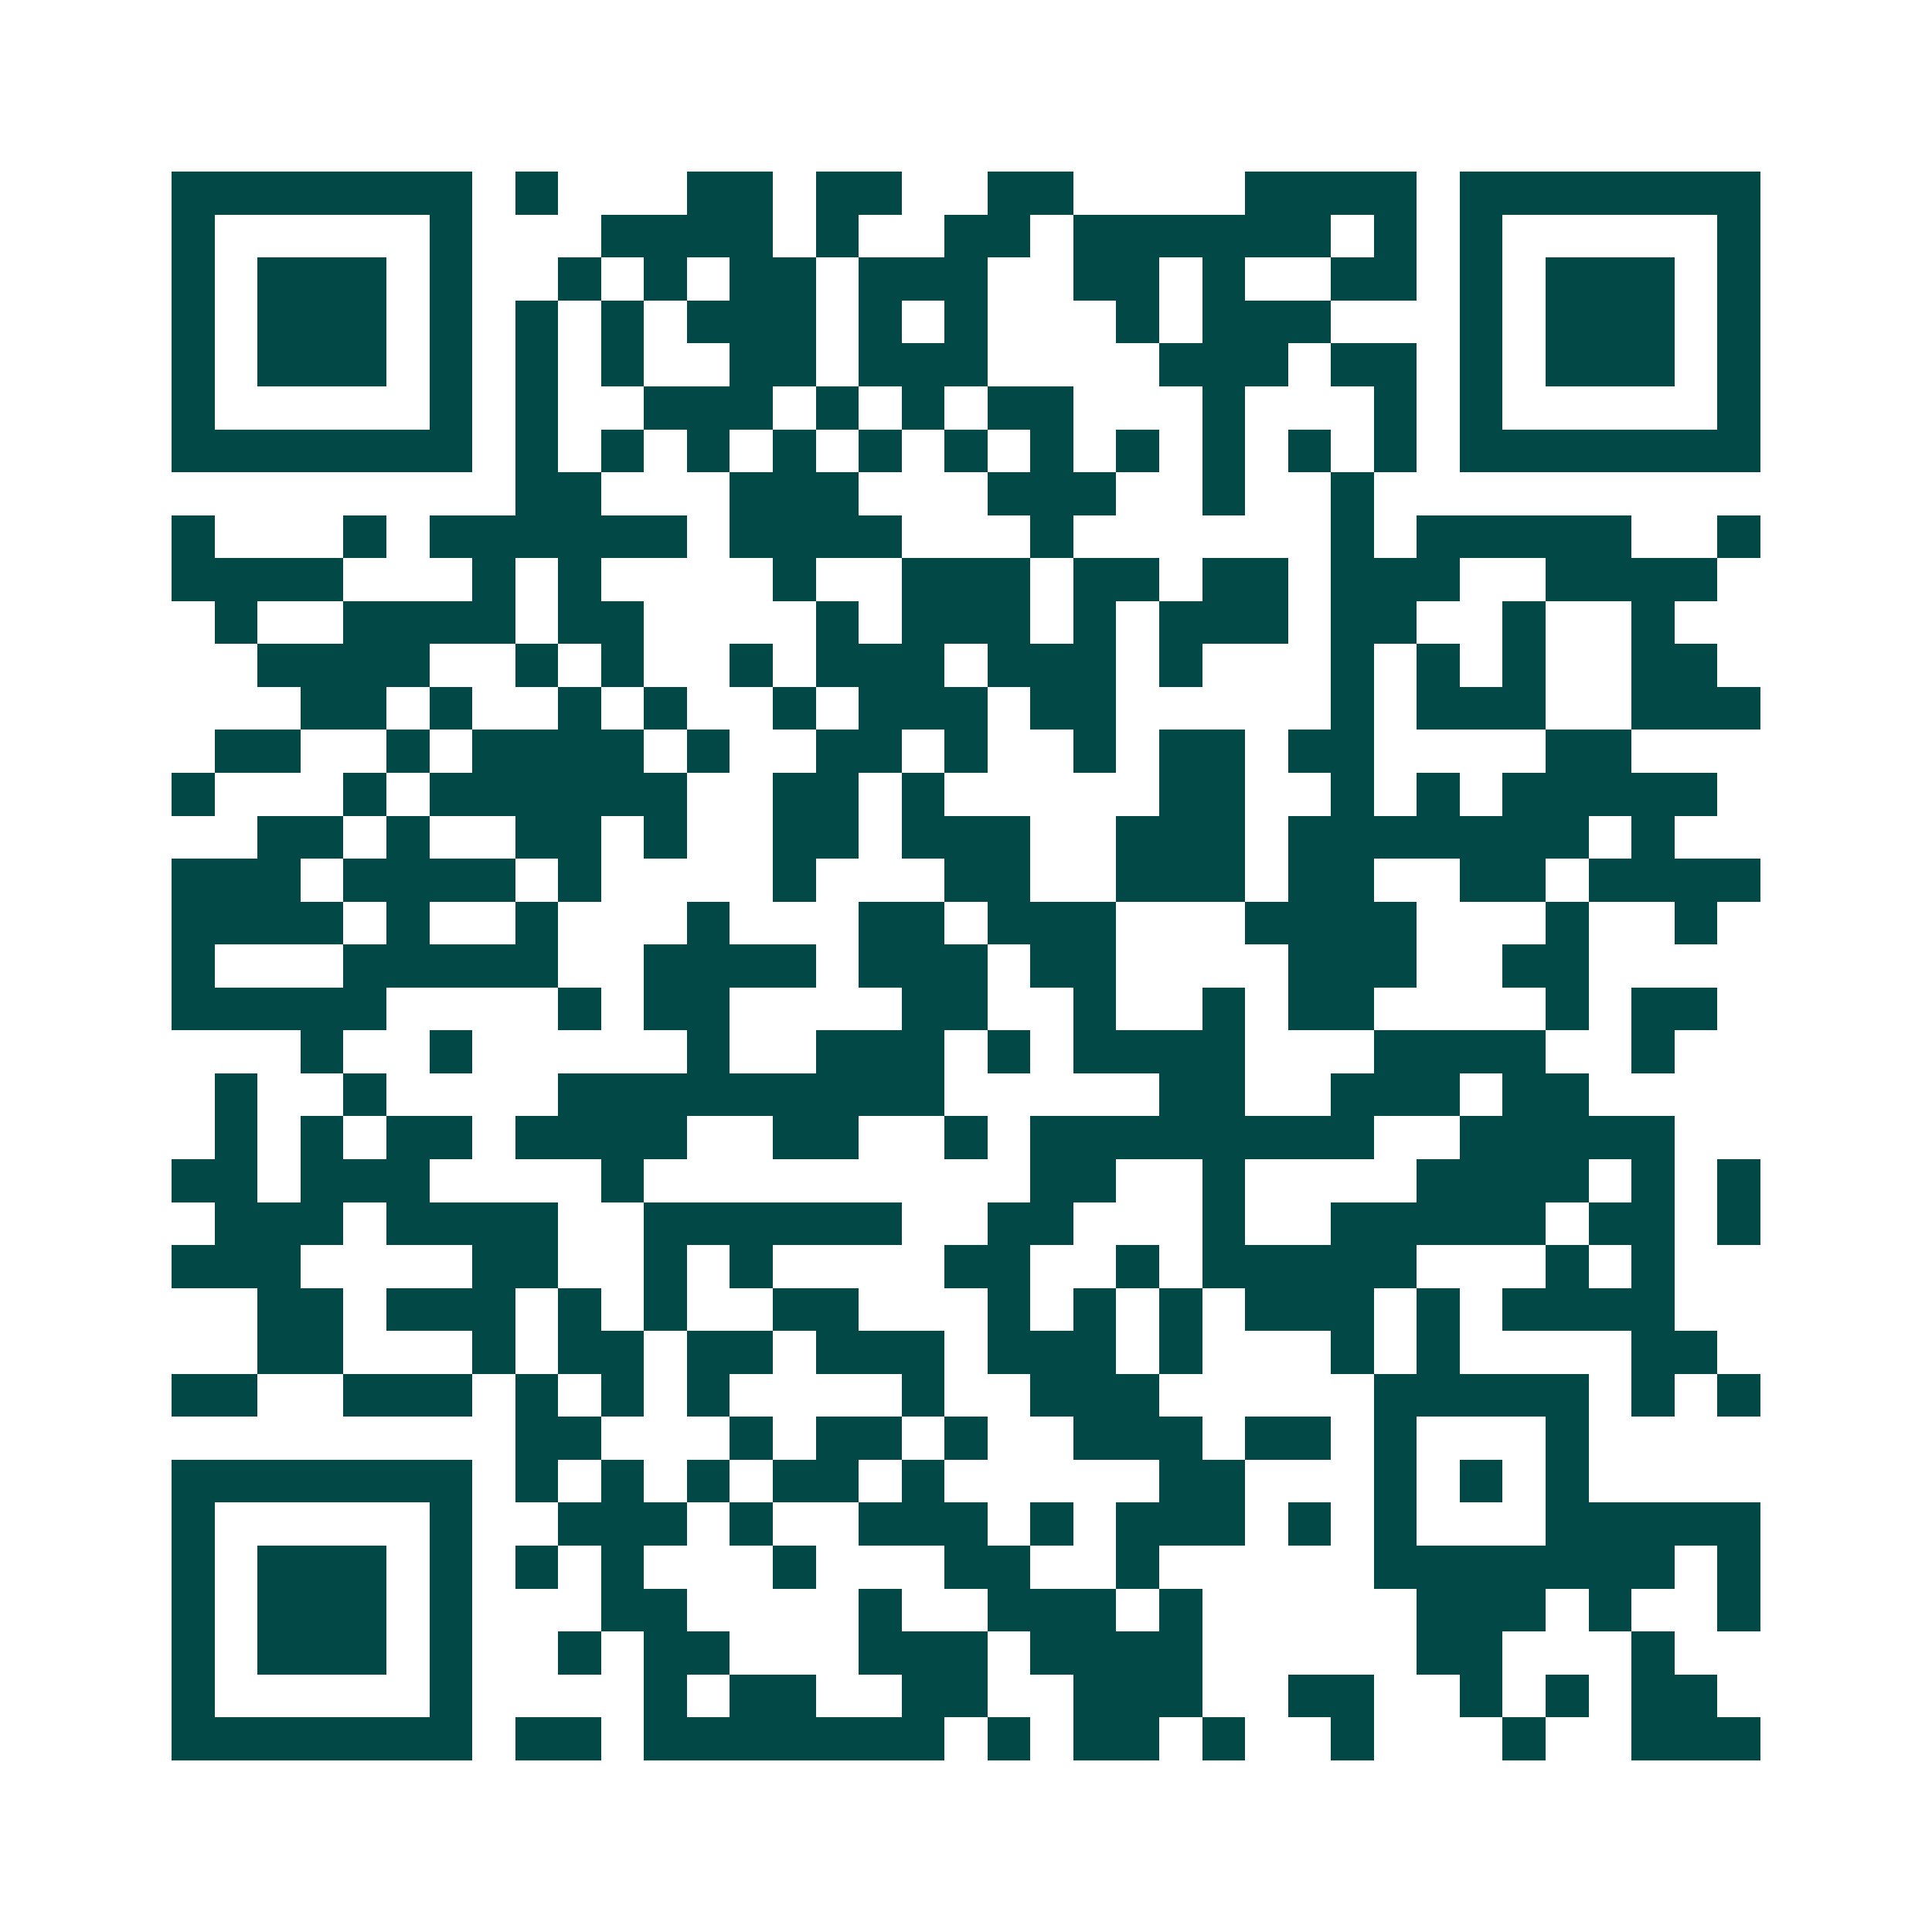 <svg xmlns="http://www.w3.org/2000/svg" width="200" height="200" viewBox="0 0 45 45" shape-rendering="crispEdges"><path fill="#ffffff" d="M0 0h45v45H0z"/><path stroke="#014847" d="M4 4.5h7m1 0h1m3 0h2m1 0h2m2 0h2m4 0h4m1 0h7M4 5.5h1m5 0h1m3 0h4m1 0h1m2 0h2m1 0h6m1 0h1m1 0h1m5 0h1M4 6.5h1m1 0h3m1 0h1m2 0h1m1 0h1m1 0h2m1 0h3m2 0h2m1 0h1m2 0h2m1 0h1m1 0h3m1 0h1M4 7.5h1m1 0h3m1 0h1m1 0h1m1 0h1m1 0h3m1 0h1m1 0h1m3 0h1m1 0h3m3 0h1m1 0h3m1 0h1M4 8.5h1m1 0h3m1 0h1m1 0h1m1 0h1m2 0h2m1 0h3m4 0h3m1 0h2m1 0h1m1 0h3m1 0h1M4 9.5h1m5 0h1m1 0h1m2 0h3m1 0h1m1 0h1m1 0h2m3 0h1m3 0h1m1 0h1m5 0h1M4 10.5h7m1 0h1m1 0h1m1 0h1m1 0h1m1 0h1m1 0h1m1 0h1m1 0h1m1 0h1m1 0h1m1 0h1m1 0h7M12 11.5h2m3 0h3m3 0h3m2 0h1m2 0h1M4 12.5h1m3 0h1m1 0h6m1 0h4m3 0h1m6 0h1m1 0h5m2 0h1M4 13.5h4m3 0h1m1 0h1m4 0h1m2 0h3m1 0h2m1 0h2m1 0h3m2 0h4M5 14.5h1m2 0h4m1 0h2m4 0h1m1 0h3m1 0h1m1 0h3m1 0h2m2 0h1m2 0h1M6 15.5h4m2 0h1m1 0h1m2 0h1m1 0h3m1 0h3m1 0h1m3 0h1m1 0h1m1 0h1m2 0h2M7 16.5h2m1 0h1m2 0h1m1 0h1m2 0h1m1 0h3m1 0h2m5 0h1m1 0h3m2 0h3M5 17.5h2m2 0h1m1 0h4m1 0h1m2 0h2m1 0h1m2 0h1m1 0h2m1 0h2m4 0h2M4 18.5h1m3 0h1m1 0h6m2 0h2m1 0h1m5 0h2m2 0h1m1 0h1m1 0h5M6 19.5h2m1 0h1m2 0h2m1 0h1m2 0h2m1 0h3m2 0h3m1 0h7m1 0h1M4 20.5h3m1 0h4m1 0h1m4 0h1m3 0h2m2 0h3m1 0h2m2 0h2m1 0h4M4 21.5h4m1 0h1m2 0h1m3 0h1m3 0h2m1 0h3m3 0h4m3 0h1m2 0h1M4 22.5h1m3 0h5m2 0h4m1 0h3m1 0h2m4 0h3m2 0h2M4 23.5h5m4 0h1m1 0h2m4 0h2m2 0h1m2 0h1m1 0h2m4 0h1m1 0h2M7 24.5h1m2 0h1m5 0h1m2 0h3m1 0h1m1 0h4m3 0h4m2 0h1M5 25.5h1m2 0h1m4 0h9m5 0h2m2 0h3m1 0h2M5 26.5h1m1 0h1m1 0h2m1 0h4m2 0h2m2 0h1m1 0h8m2 0h5M4 27.5h2m1 0h3m4 0h1m9 0h2m2 0h1m4 0h4m1 0h1m1 0h1M5 28.5h3m1 0h4m2 0h6m2 0h2m3 0h1m2 0h5m1 0h2m1 0h1M4 29.5h3m4 0h2m2 0h1m1 0h1m4 0h2m2 0h1m1 0h5m3 0h1m1 0h1M6 30.5h2m1 0h3m1 0h1m1 0h1m2 0h2m3 0h1m1 0h1m1 0h1m1 0h3m1 0h1m1 0h4M6 31.5h2m3 0h1m1 0h2m1 0h2m1 0h3m1 0h3m1 0h1m3 0h1m1 0h1m4 0h2M4 32.5h2m2 0h3m1 0h1m1 0h1m1 0h1m4 0h1m2 0h3m5 0h5m1 0h1m1 0h1M12 33.5h2m3 0h1m1 0h2m1 0h1m2 0h3m1 0h2m1 0h1m3 0h1M4 34.5h7m1 0h1m1 0h1m1 0h1m1 0h2m1 0h1m5 0h2m3 0h1m1 0h1m1 0h1M4 35.5h1m5 0h1m2 0h3m1 0h1m2 0h3m1 0h1m1 0h3m1 0h1m1 0h1m3 0h5M4 36.5h1m1 0h3m1 0h1m1 0h1m1 0h1m3 0h1m3 0h2m2 0h1m5 0h7m1 0h1M4 37.5h1m1 0h3m1 0h1m3 0h2m4 0h1m2 0h3m1 0h1m5 0h3m1 0h1m2 0h1M4 38.5h1m1 0h3m1 0h1m2 0h1m1 0h2m3 0h3m1 0h4m5 0h2m3 0h1M4 39.5h1m5 0h1m4 0h1m1 0h2m2 0h2m2 0h3m2 0h2m2 0h1m1 0h1m1 0h2M4 40.5h7m1 0h2m1 0h7m1 0h1m1 0h2m1 0h1m2 0h1m3 0h1m2 0h3"/></svg>
